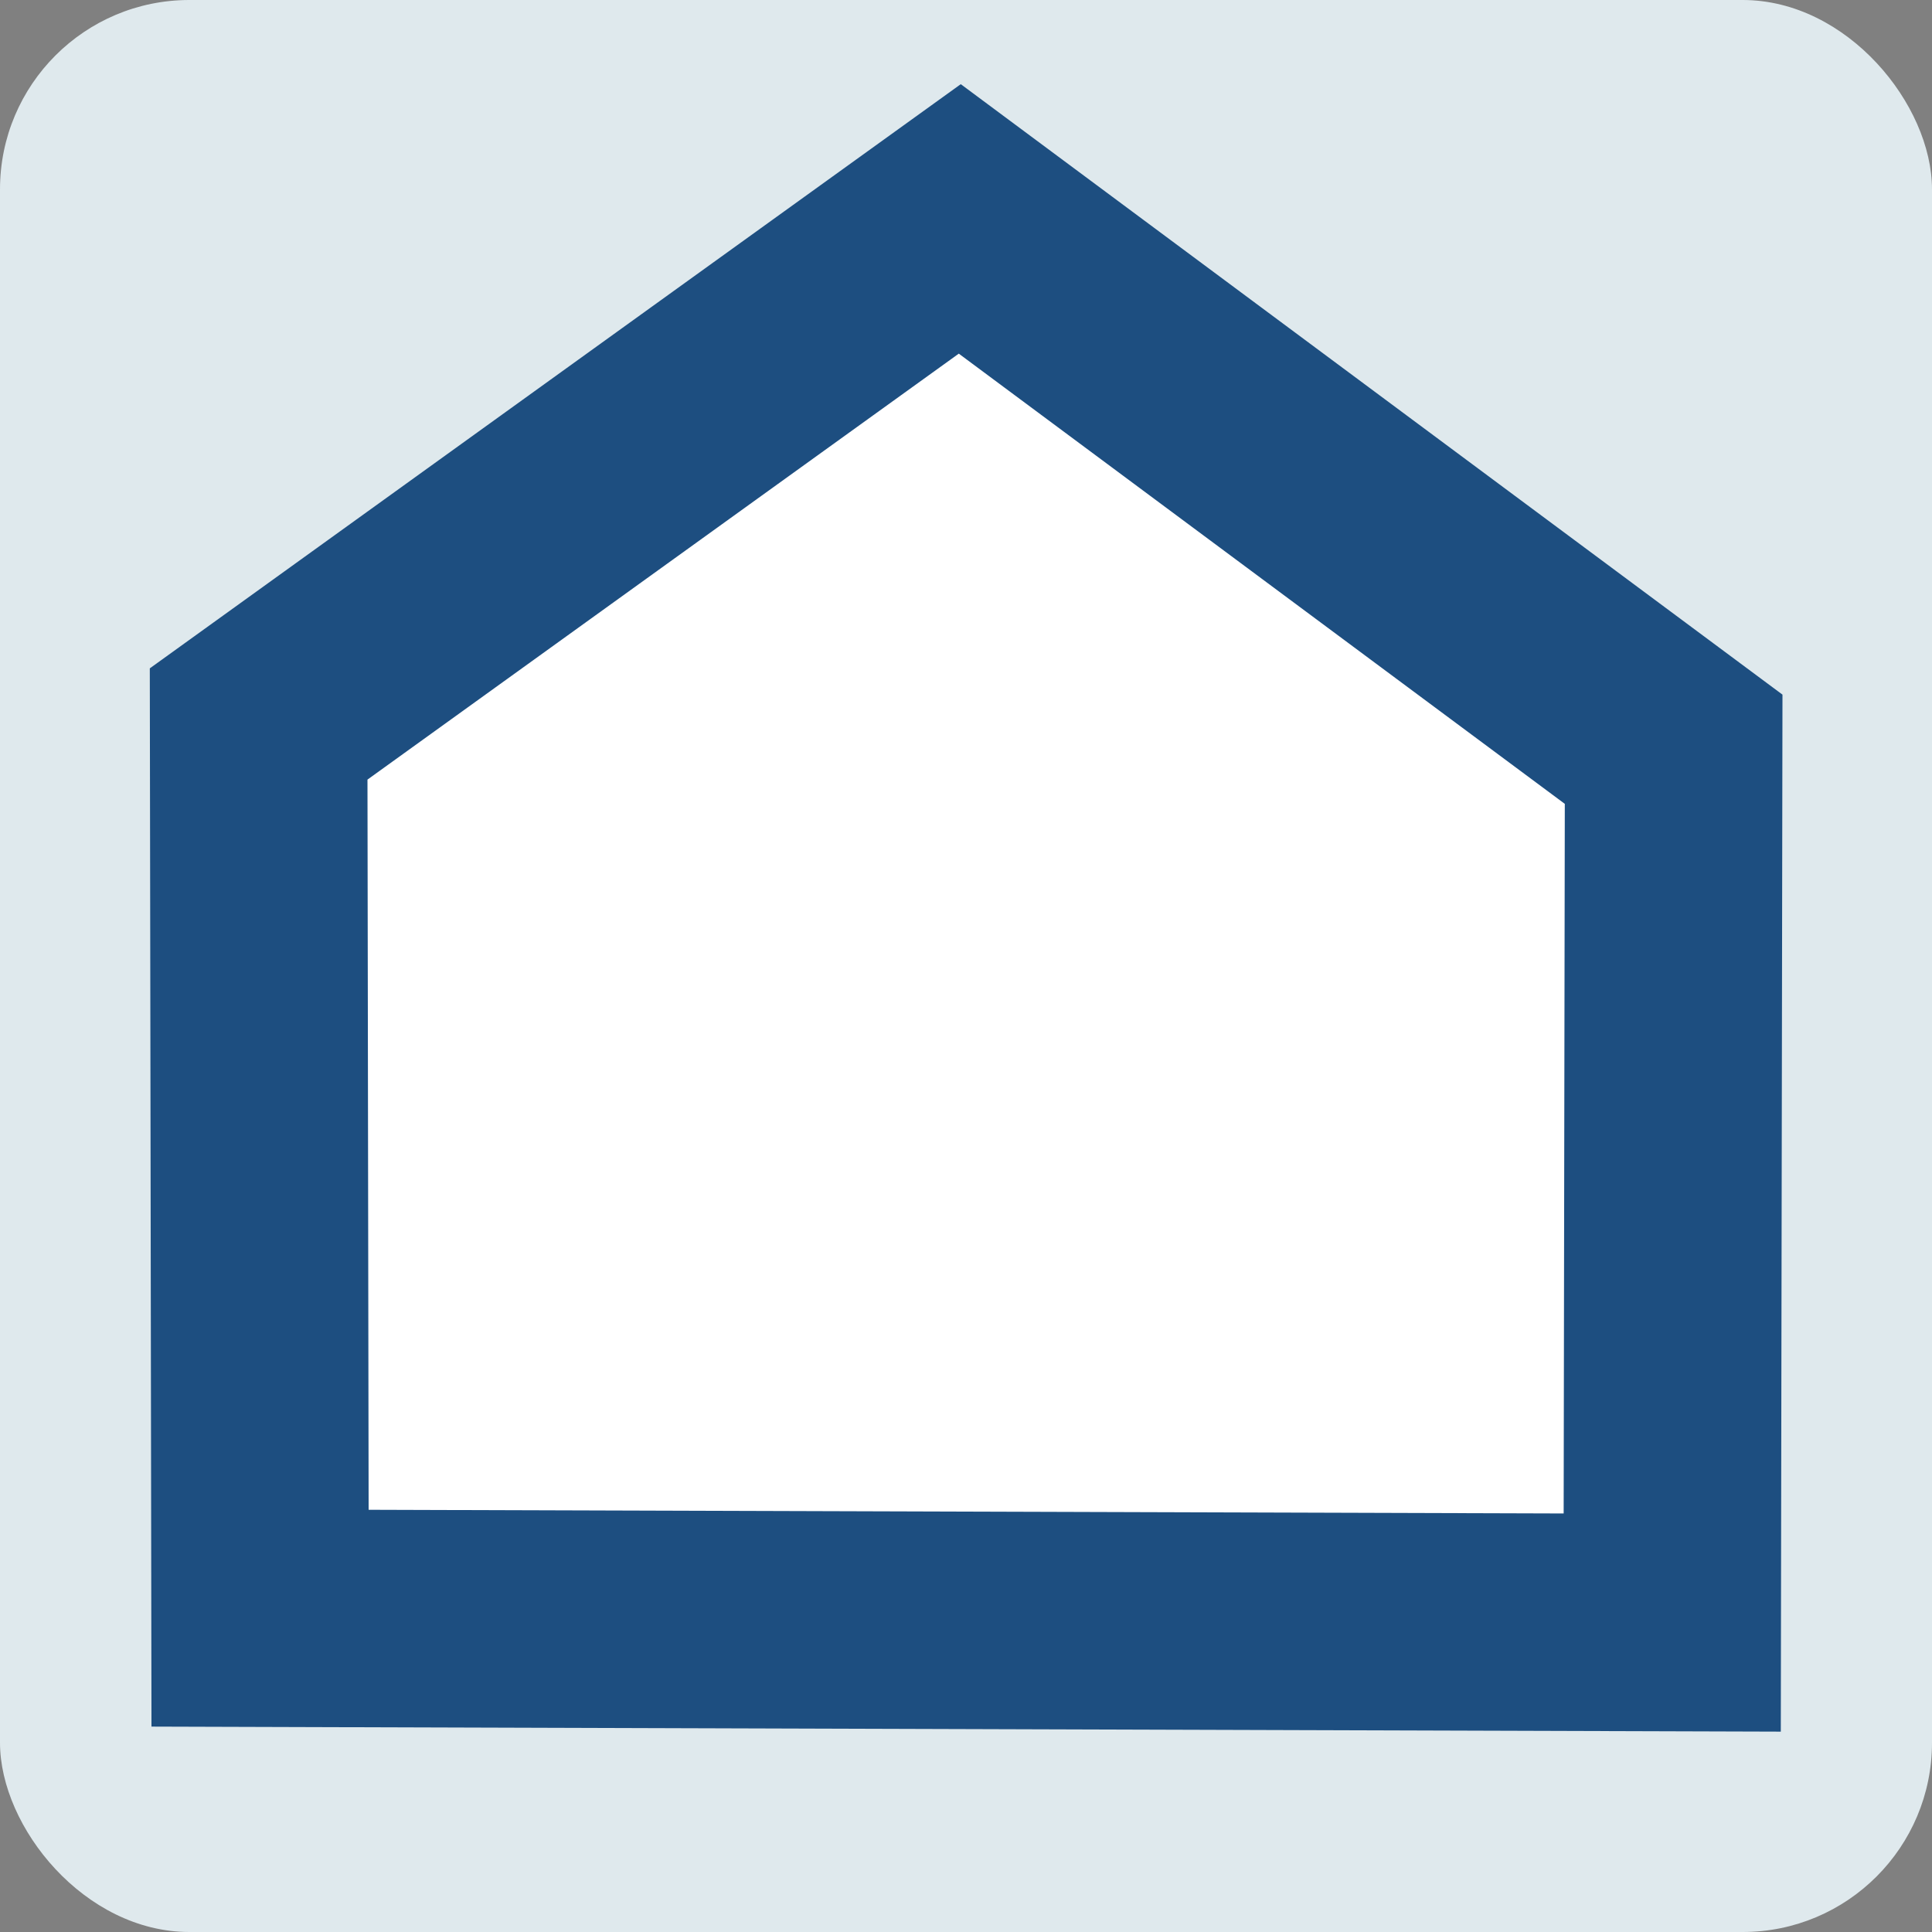 <svg xmlns:inkscape="http://www.inkscape.org/namespaces/inkscape" xmlns:sodipodi="http://sodipodi.sourceforge.net/DTD/sodipodi-0.dtd" xmlns="http://www.w3.org/2000/svg" xmlns:svg="http://www.w3.org/2000/svg" width="34.182mm" height="34.182mm" viewBox="0 0 34.182 34.182" id="svg1" xml:space="preserve" sodipodi:docname="logo.svg" inkscape:version="1.4 (86a8ad7, 2024-10-11)"><rect x="0" y="0" width="34.182" height="34.182" fill="#808080" stroke="none"/><defs id="defs1"></defs><g id="layer1" transform="translate(-116.36,-99.58)"><rect style="fill:#dfe9ed;fill-opacity:1;stroke-width:0.265" id="rect1" width="34.182" height="34.182" x="116.36" y="99.58" ry="3.35"></rect><path style="fill:#ffffff;fill-opacity:1;stroke:#1d4e80;stroke-width:3.848;stroke-dasharray:none;stroke-opacity:1" d="m 133.341,103.453 12.63,9.383 -0.025,15.451 -24.985,-0.077 -0.025,-15.821 z" id="path3" sodipodi:nodetypes="cccccc"></path></g></svg>